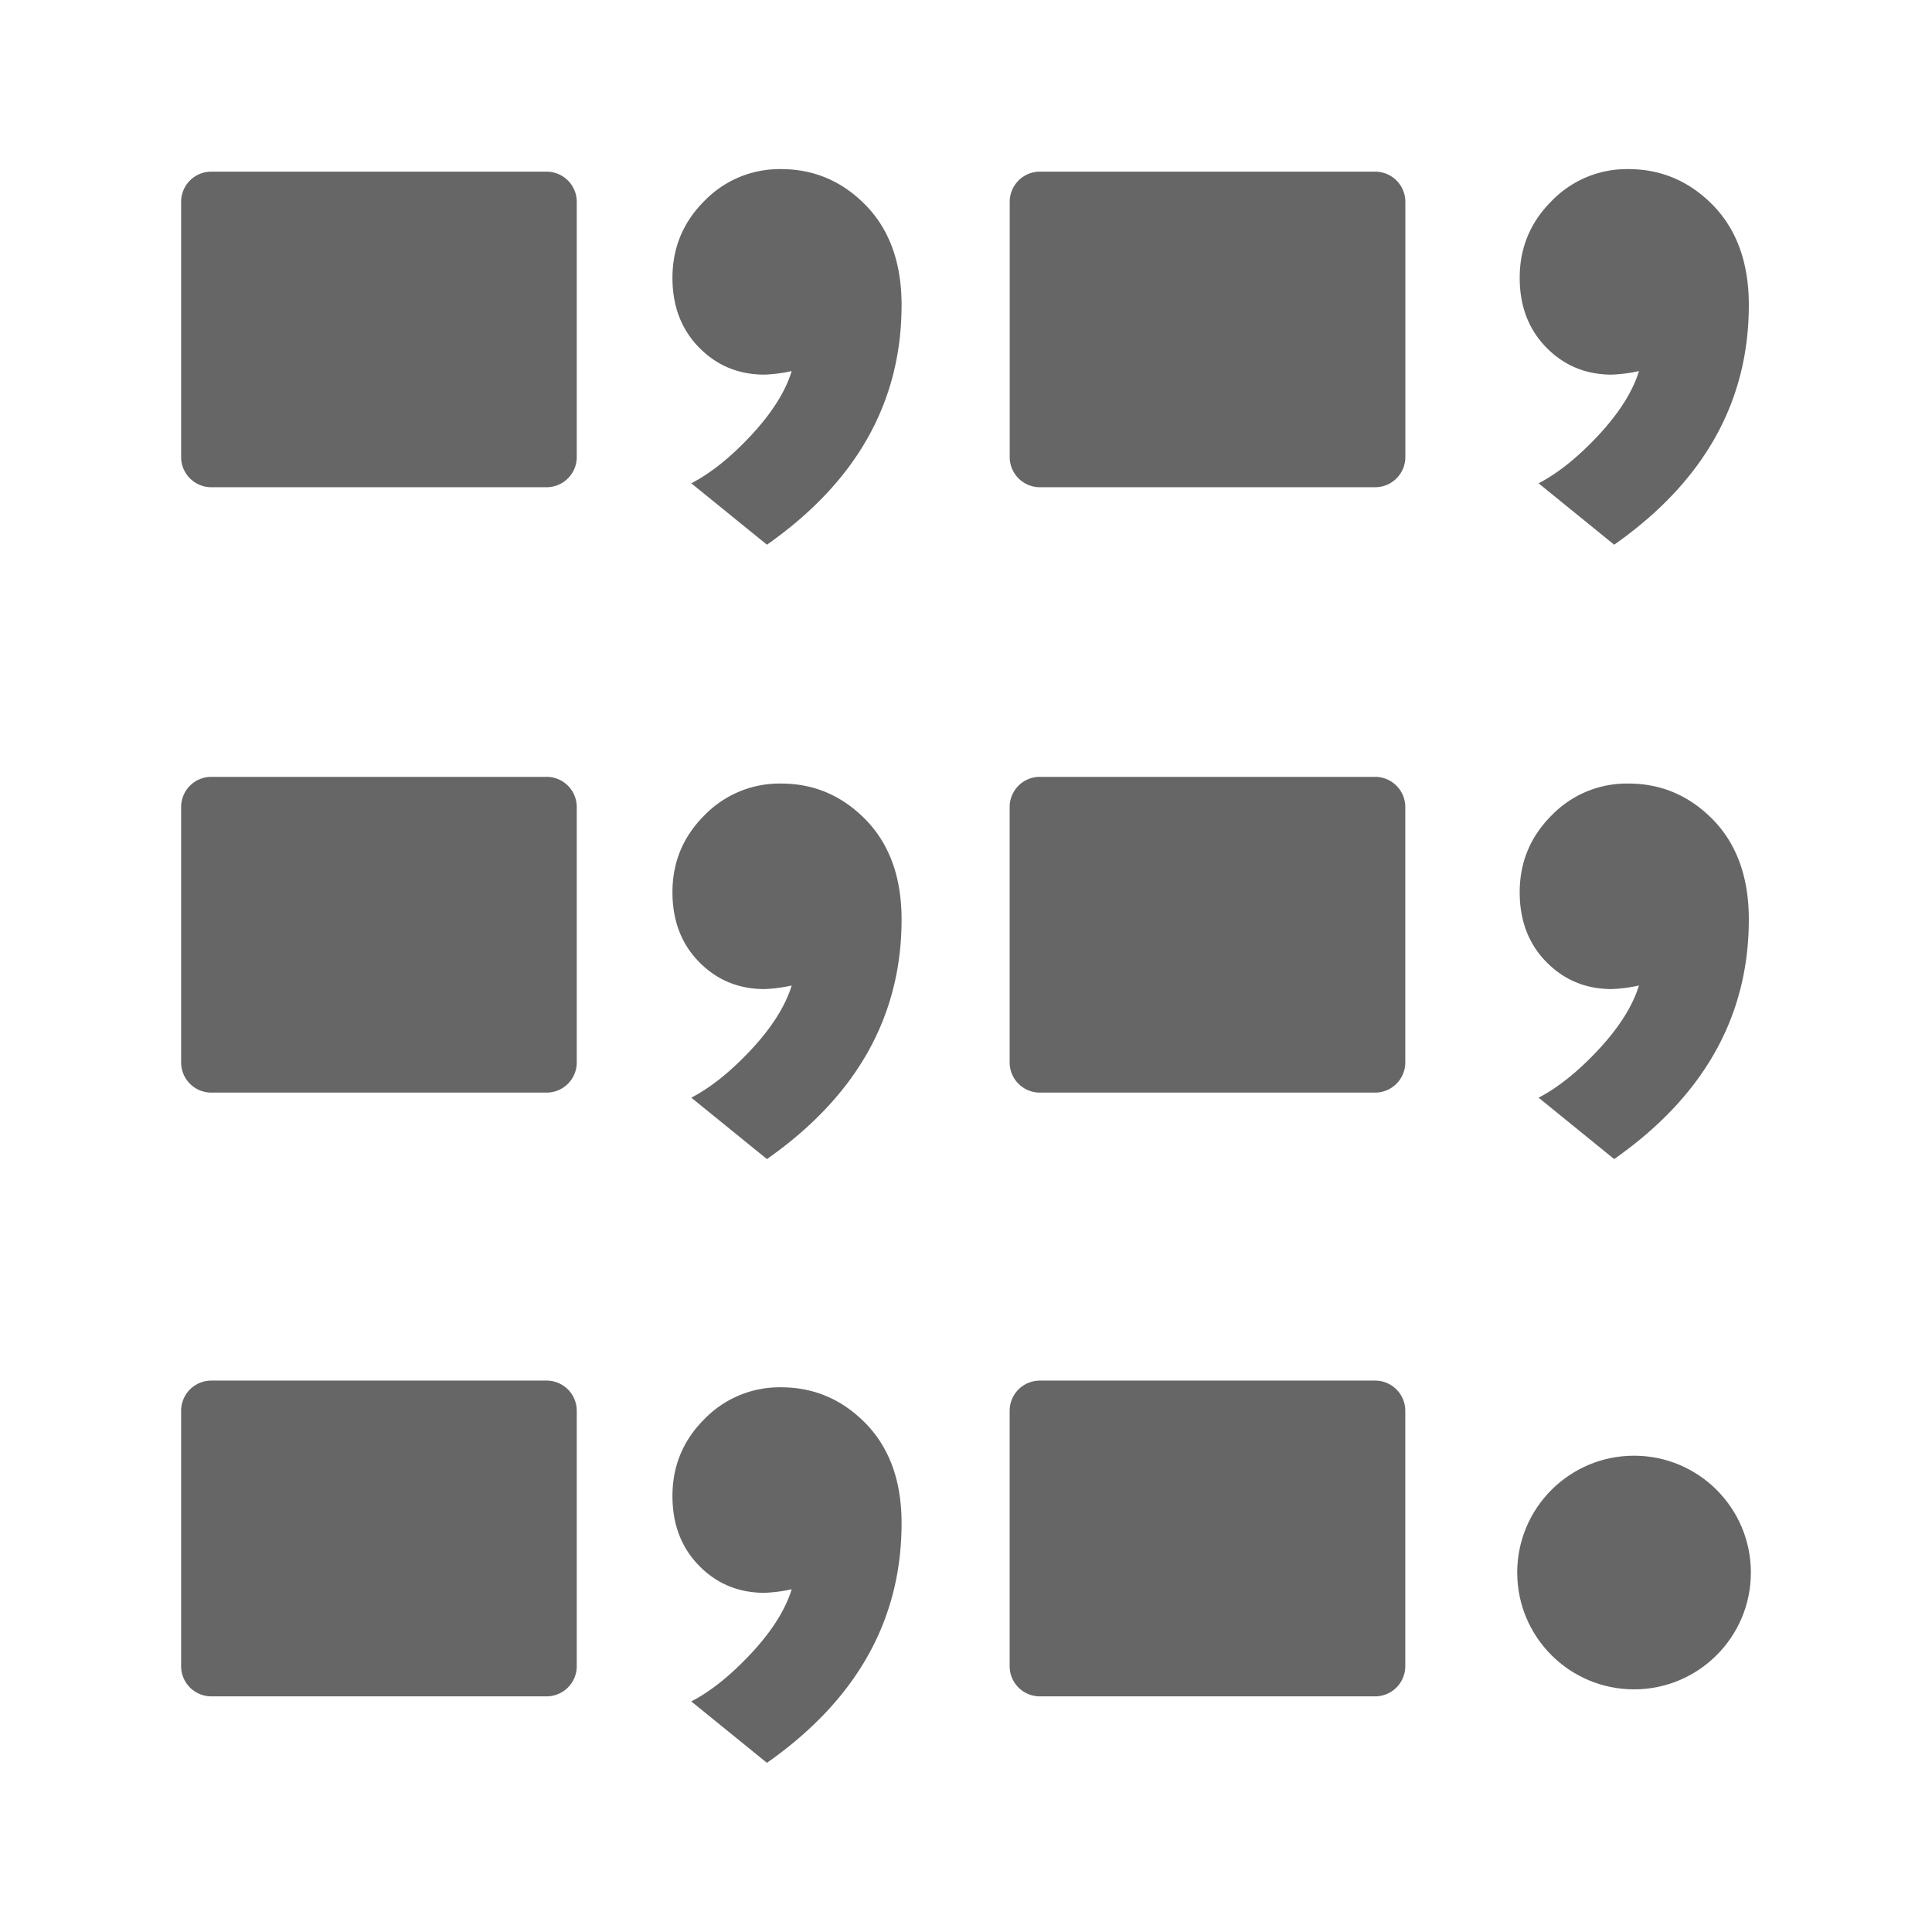 <svg id="list" xmlns="http://www.w3.org/2000/svg" viewBox="0 0 32 32"><style>.st0{fill:#666}</style><path class="st0" d="M9.053 8.07H3.5a.5.5 0 0 1-.5-.5V3.343a.5.5 0 0 1 .5-.5h5.553a.5.5 0 0 1 .5.5V7.57a.5.5 0 0 1-.5.5zM14.933 5.05c0 1.605-.743 2.928-2.23 3.972L11.45 8.005c.327-.17.659-.437.999-.803.338-.365.56-.717.664-1.056a2.501 2.501 0 0 1-.45.059c-.43 0-.791-.15-1.085-.45-.294-.3-.44-.685-.44-1.154 0-.496.176-.92.528-1.272a1.732 1.732 0 0 1 1.271-.528c.548 0 1.018.202 1.41.606.39.405.586.953.586 1.644z"/><circle class="st0" cx="27.065" cy="26.046" r="1.935"/><path class="st0" d="M22.777 8.07h-5.553a.5.5 0 0 1-.5-.5V3.343a.5.5 0 0 1 .5-.5h5.553a.5.5 0 0 1 .5.5V7.57a.5.5 0 0 1-.5.5zM28.966 5.05c0 1.605-.743 2.928-2.23 3.972l-1.252-1.017c.326-.17.658-.437.998-.803.338-.365.56-.717.665-1.056a2.501 2.501 0 0 1-.45.059c-.43 0-.792-.15-1.086-.45-.293-.3-.44-.685-.44-1.154 0-.496.176-.92.529-1.272a1.732 1.732 0 0 1 1.27-.528c.548 0 1.018.202 1.41.606.39.405.586.953.586 1.644zM9.053 18.097H3.5a.5.5 0 0 1-.5-.5v-4.23a.5.5 0 0 1 .5-.5h5.553a.5.5 0 0 1 .5.5v4.23a.5.5 0 0 1-.5.5zM14.933 15.228c0 1.603-.744 2.927-2.23 3.97l-1.253-1.017c.327-.17.658-.437.998-.802.339-.365.56-.717.665-1.056a2.501 2.501 0 0 1-.45.059c-.43 0-.792-.15-1.085-.45-.294-.3-.44-.685-.44-1.154 0-.496.175-.92.528-1.272a1.732 1.732 0 0 1 1.271-.528c.548 0 1.017.202 1.409.606.39.405.587.953.587 1.644zM22.776 18.097h-5.553a.5.5 0 0 1-.5-.5v-4.23a.5.5 0 0 1 .5-.5h5.553a.5.5 0 0 1 .5.5v4.23a.5.5 0 0 1-.5.5zM28.966 15.228c0 1.603-.743 2.927-2.23 3.97l-1.252-1.017c.326-.17.658-.437.998-.802.338-.365.56-.717.664-1.056a2.501 2.501 0 0 1-.45.059c-.43 0-.791-.15-1.085-.45-.294-.3-.44-.685-.44-1.154 0-.496.176-.92.528-1.272a1.732 1.732 0 0 1 1.271-.528c.548 0 1.018.202 1.41.606.39.405.586.953.586 1.644zM9.053 28.097H3.5a.5.5 0 0 1-.5-.5v-4.23a.5.5 0 0 1 .5-.5h5.553a.5.5 0 0 1 .5.5v4.23a.5.5 0 0 1-.5.5zM14.933 25.228c0 1.603-.744 2.927-2.23 3.97l-1.253-1.017c.327-.17.658-.437.998-.802.339-.365.56-.717.665-1.056a2.501 2.501 0 0 1-.45.059c-.43 0-.792-.15-1.085-.45-.294-.3-.44-.685-.44-1.154 0-.496.175-.92.528-1.272a1.732 1.732 0 0 1 1.271-.528c.548 0 1.017.202 1.409.606.39.405.587.953.587 1.644zM22.776 28.097h-5.553a.5.5 0 0 1-.5-.5v-4.23a.5.5 0 0 1 .5-.5h5.553a.5.5 0 0 1 .5.5v4.23a.5.5 0 0 1-.5.5z"/></svg>